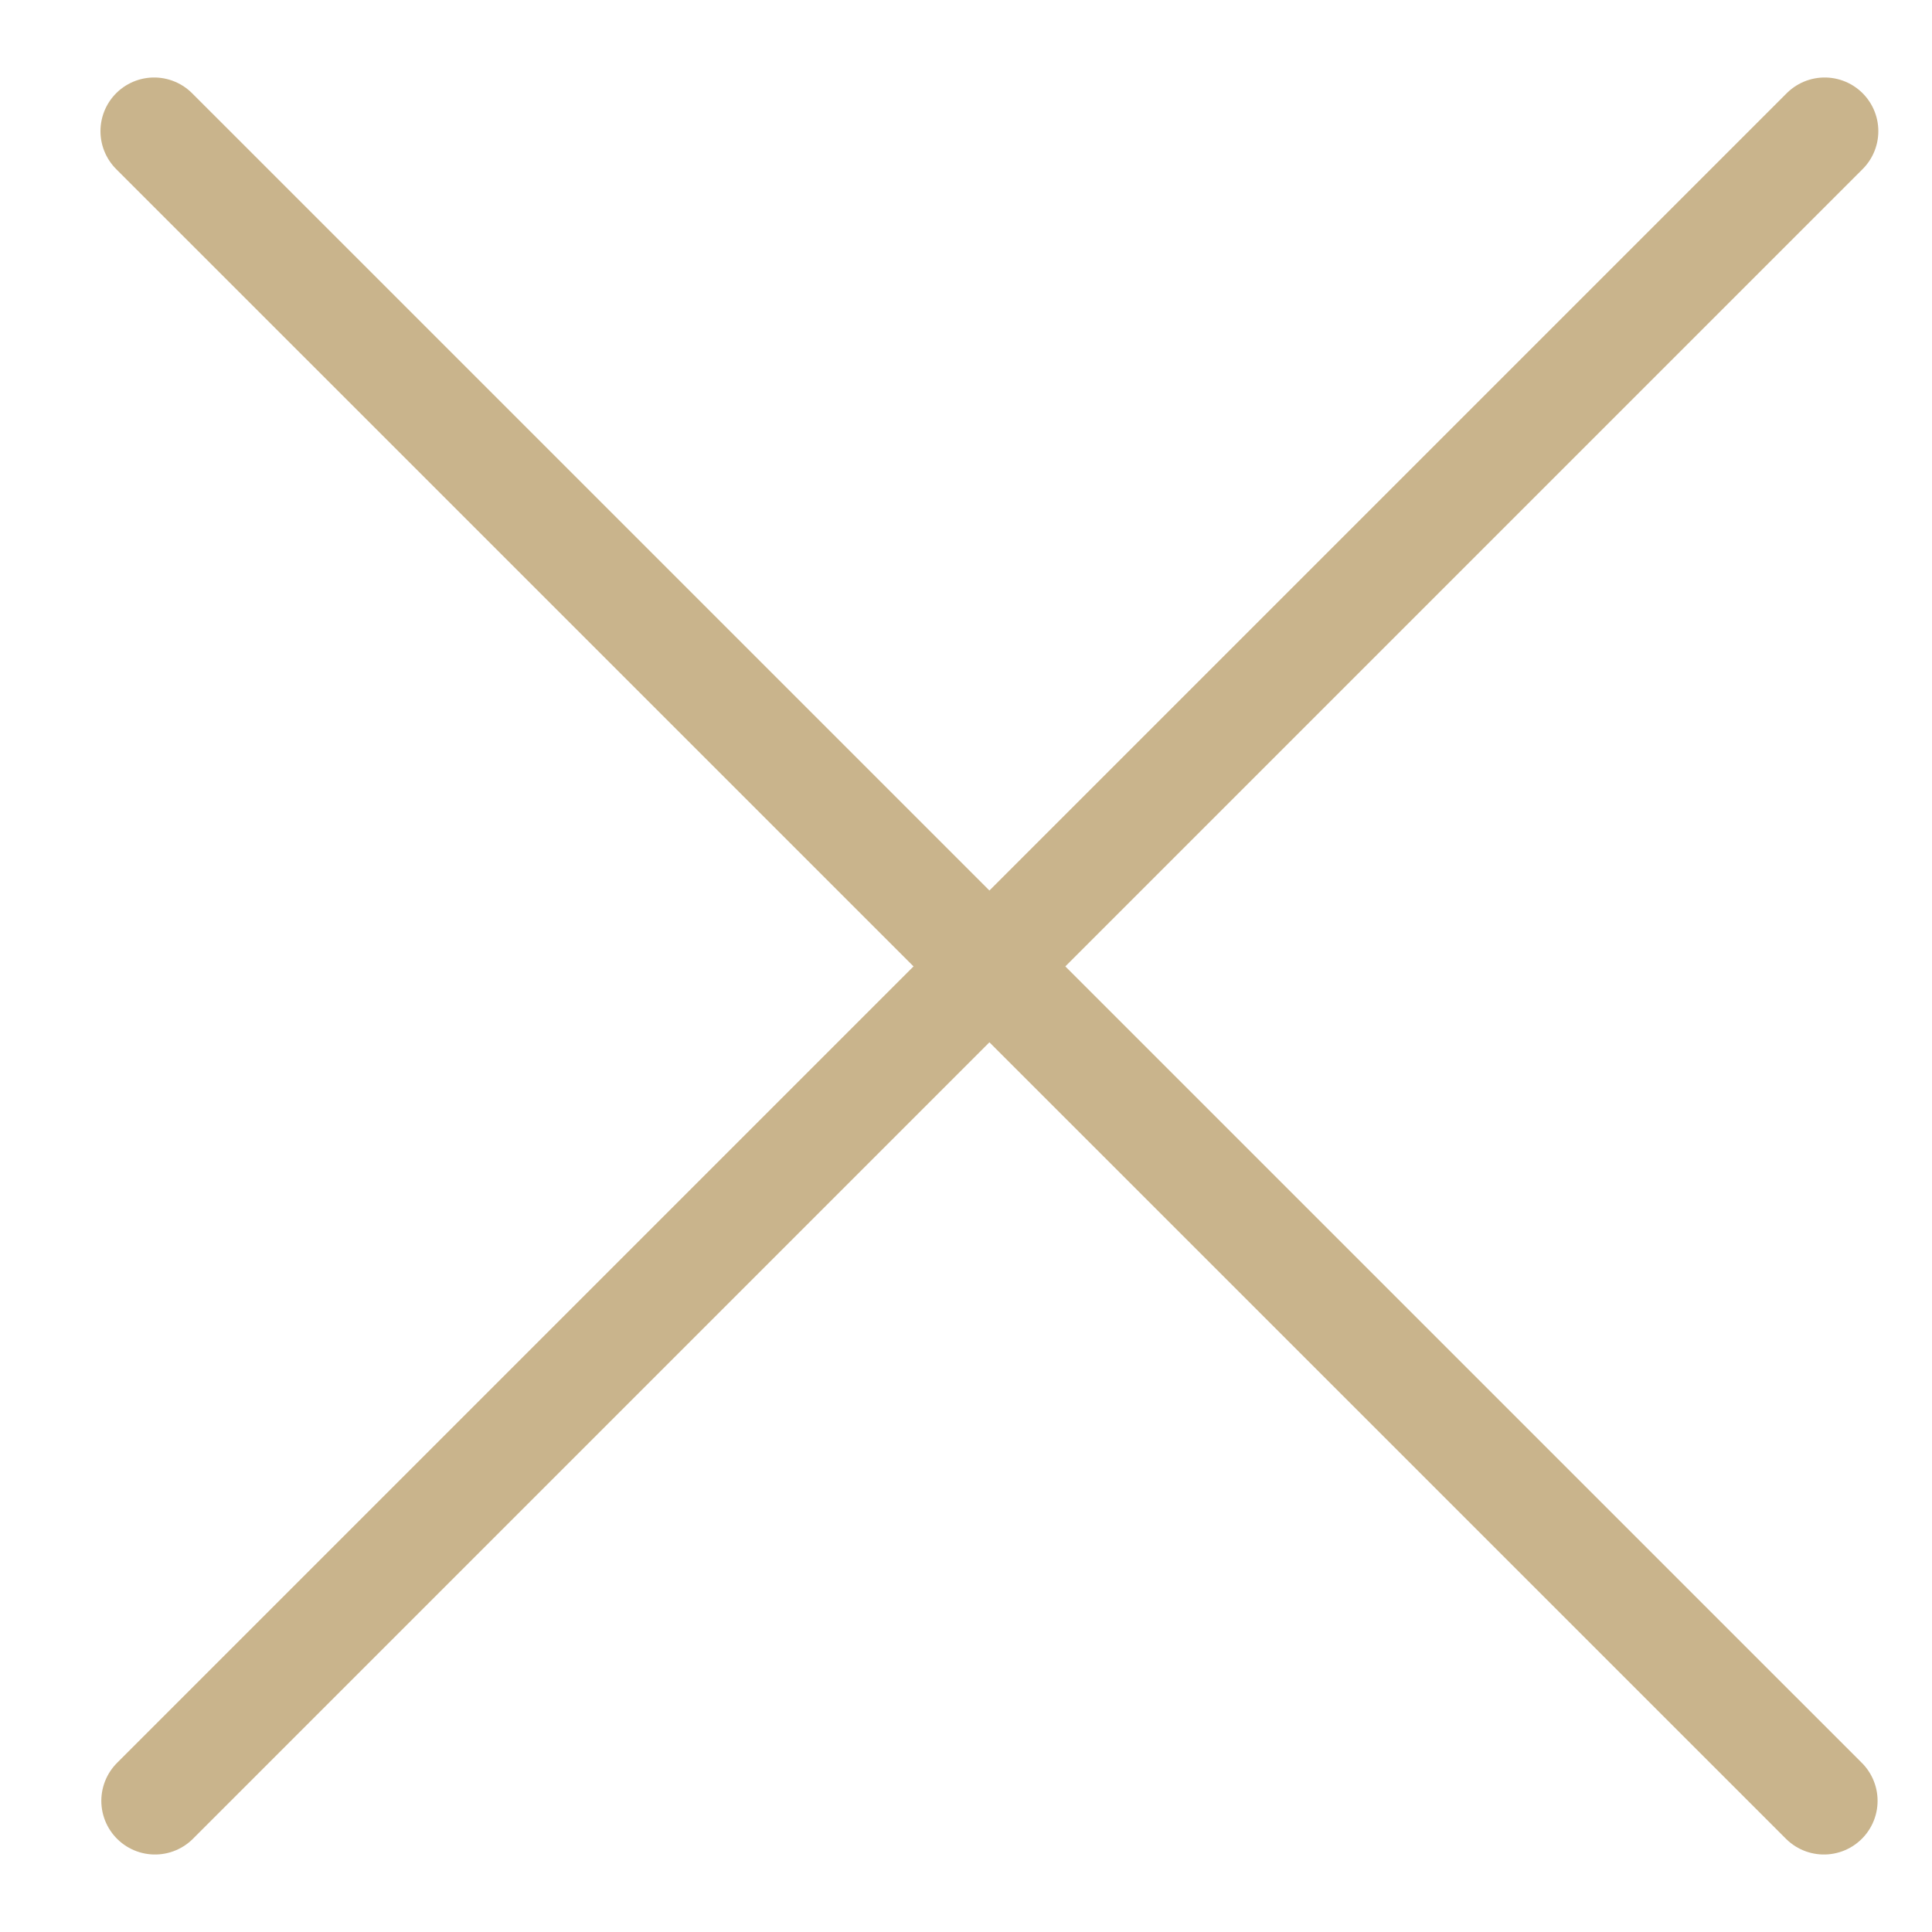<svg width="18" height="18" viewBox="0 0 18 18" fill="none" xmlns="http://www.w3.org/2000/svg">
<path d="M17 1.222L1.444 16.778" stroke="#C9B48C" stroke-linecap="round"/>
<path d="M16.993 16.778L1.436 1.222" stroke="#C9B48C" stroke-linecap="round"/>
</svg>
